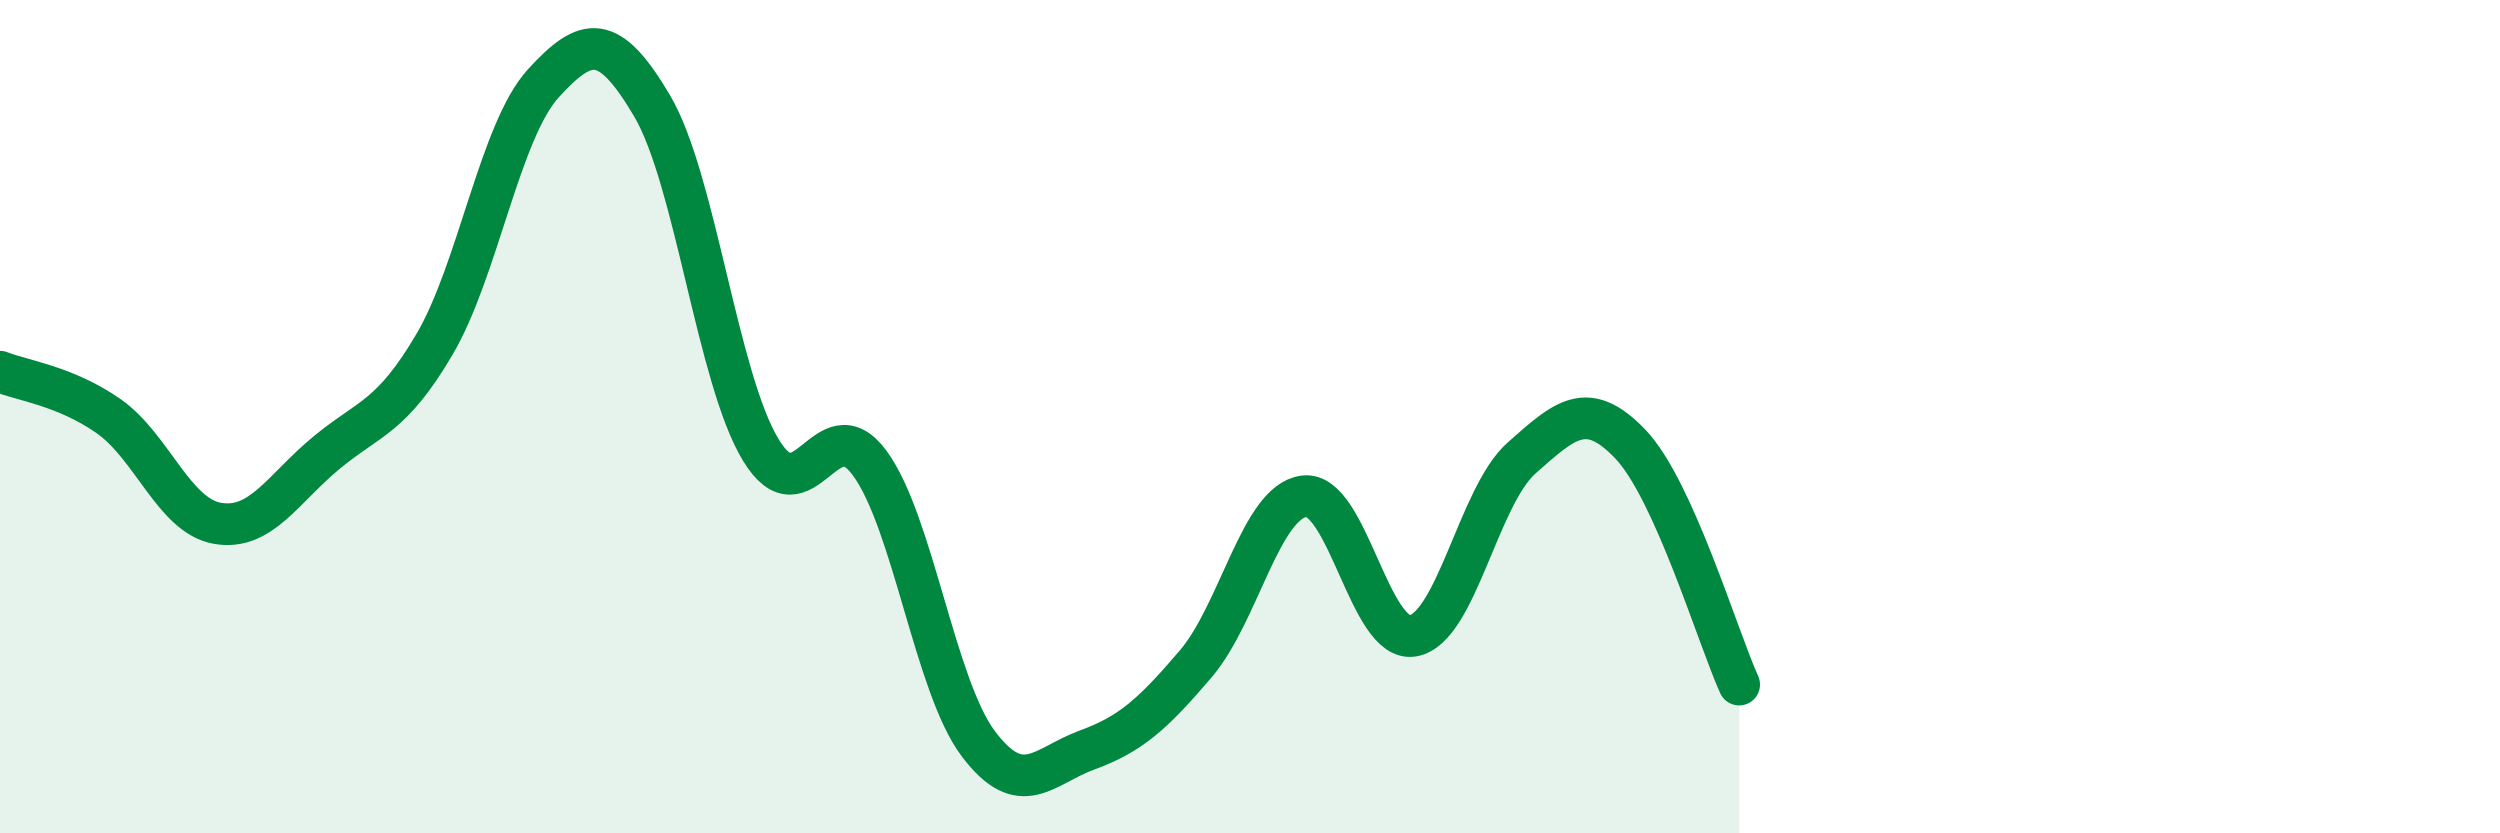 
    <svg width="60" height="20" viewBox="0 0 60 20" xmlns="http://www.w3.org/2000/svg">
      <path
        d="M 0,8.92 C 0.52,9.13 1.57,9.26 2.61,9.99 C 3.65,10.72 4.18,12.38 5.22,12.56 C 6.26,12.74 6.79,11.73 7.83,10.87 C 8.87,10.01 9.39,10.03 10.43,8.26 C 11.47,6.49 12,3.14 13.04,2 C 14.08,0.86 14.61,0.78 15.65,2.54 C 16.69,4.3 17.22,9.09 18.26,10.8 C 19.3,12.51 19.83,9.7 20.87,11.11 C 21.91,12.52 22.44,16.47 23.48,17.85 C 24.52,19.23 25.05,18.38 26.09,18 C 27.13,17.62 27.66,17.15 28.7,15.93 C 29.74,14.71 30.26,12.04 31.3,11.91 C 32.34,11.78 32.87,15.44 33.91,15.26 C 34.95,15.08 35.48,11.91 36.52,10.99 C 37.56,10.07 38.09,9.57 39.13,10.66 C 40.17,11.75 41.22,15.28 41.74,16.43L41.74 20L0 20Z"
        fill="#008740"
        opacity="0.1"
        stroke-linecap="round"
        stroke-linejoin="round"
      />
      <path
        d="M 0,8.92 C 0.52,9.13 1.57,9.26 2.61,9.99 C 3.65,10.72 4.18,12.38 5.22,12.56 C 6.26,12.74 6.79,11.73 7.83,10.87 C 8.87,10.01 9.39,10.03 10.43,8.26 C 11.47,6.49 12,3.14 13.04,2 C 14.08,0.86 14.61,0.78 15.65,2.54 C 16.69,4.3 17.22,9.09 18.26,10.8 C 19.3,12.51 19.83,9.7 20.87,11.11 C 21.91,12.52 22.44,16.47 23.48,17.85 C 24.52,19.23 25.05,18.38 26.09,18 C 27.13,17.62 27.66,17.15 28.7,15.93 C 29.74,14.71 30.26,12.04 31.3,11.91 C 32.34,11.78 32.87,15.44 33.91,15.26 C 34.95,15.08 35.48,11.91 36.52,10.99 C 37.56,10.07 38.09,9.57 39.13,10.66 C 40.17,11.75 41.22,15.28 41.74,16.43"
        stroke="#008740"
        stroke-width="1"
        fill="none"
        stroke-linecap="round"
        stroke-linejoin="round"
      />
    </svg>
  